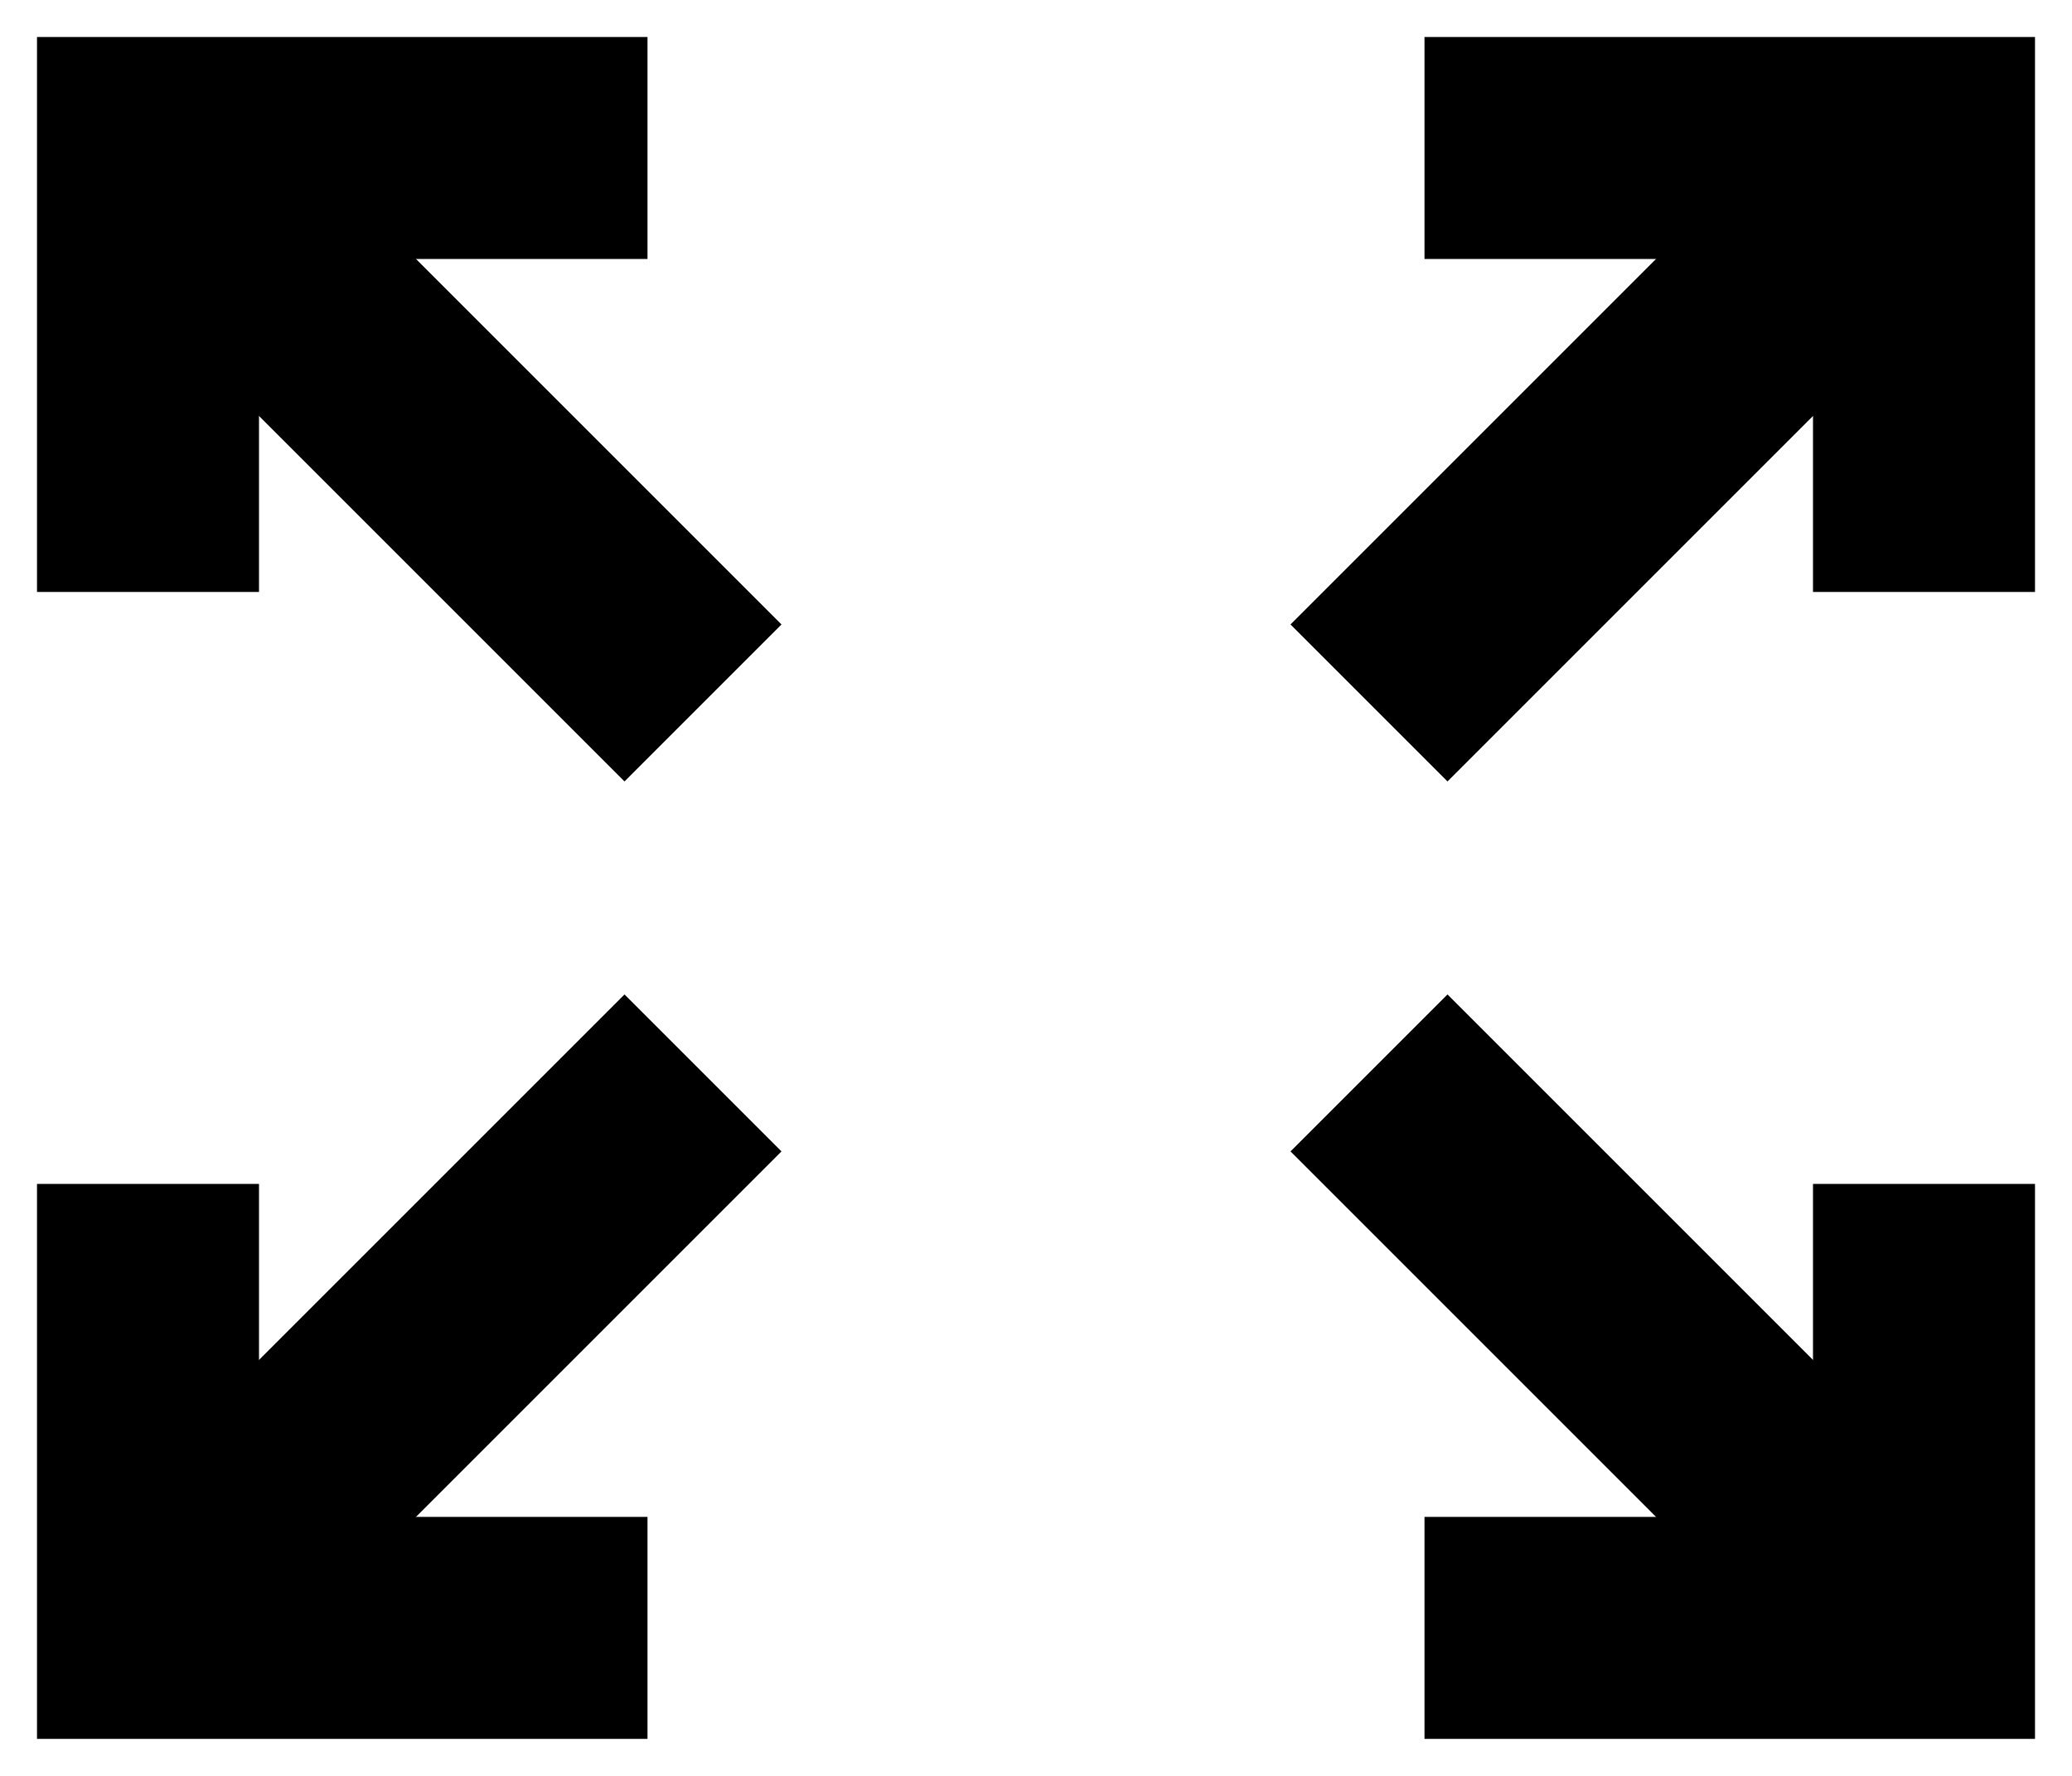 <svg width="28" height="24" viewBox="0 0 28 24" fill="none" xmlns="http://www.w3.org/2000/svg">
    <!-- Верхний ряд (оригинальный первый SVG) -->
    <g transform="translate(0, 0)">
        <path d="M2 8V2H8.75" stroke="black" stroke-width="3"/>
        <path d="M26 8V2H19.25" stroke="black" stroke-width="3"/>
        <path d="M2 2L9.5 9.5" stroke="black" stroke-width="3"/>
        <path d="M26 2L18.5 9.5" stroke="black" stroke-width="3"/>
    </g>

    <!-- Нижний ряд (оригинальный второй SVG), сдвинут вниз на 13px -->
    <g transform="translate(0, 13)">
        <path d="M2 3V9H8.75" stroke="black" stroke-width="3"/>
        <path d="M26 3V9H19.25" stroke="black" stroke-width="3"/>
        <path d="M2 9L9.5 1.5" stroke="black" stroke-width="3"/>
        <path d="M26 9L18.5 1.5" stroke="black" stroke-width="3"/>
    </g>
</svg>